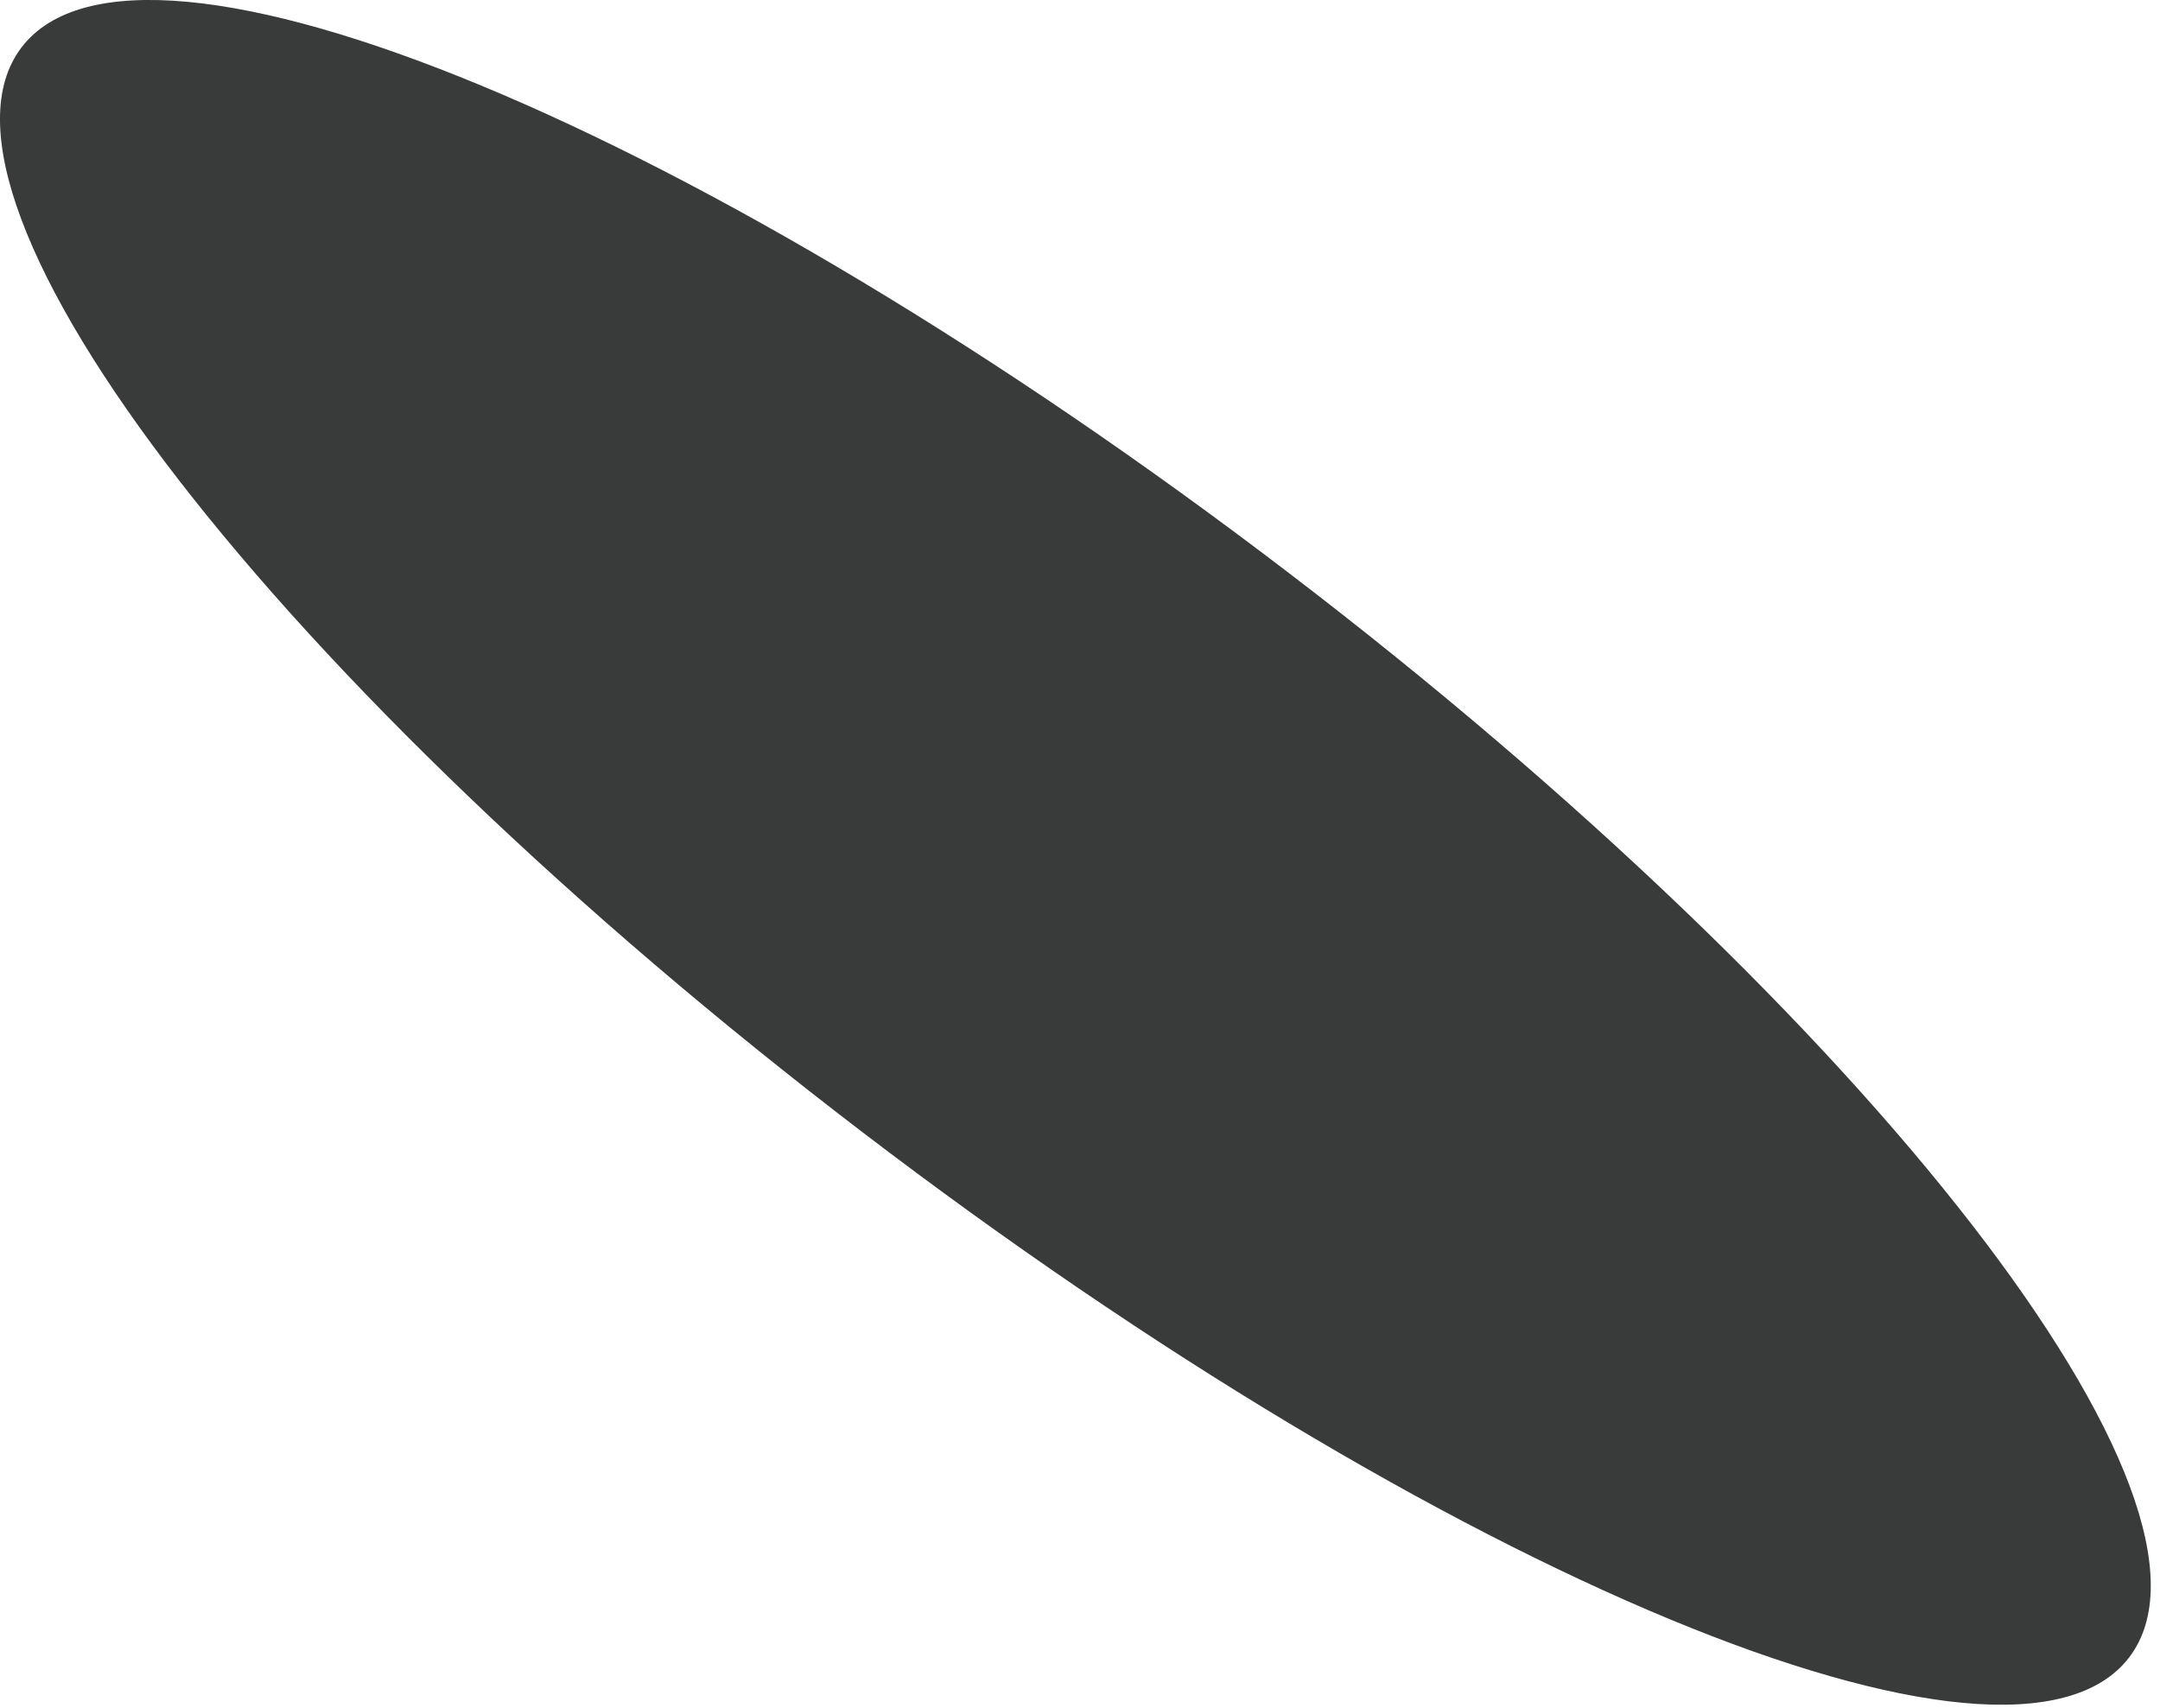 <?xml version="1.0" encoding="UTF-8"?> <svg xmlns="http://www.w3.org/2000/svg" xmlns:xlink="http://www.w3.org/1999/xlink" version="1.1" id="Слой_1" x="0px" y="0px" viewBox="0 0 43 34" style="enable-background:new 0 0 43 34;" xml:space="preserve"> <style type="text/css"> .st0{fill:#393A3A;} </style> <path class="st0" d="M42.386,32.997c2.347-3.072-5.143-12.739-16.729-21.59C14.071,2.555,2.777-2.13,0.43,0.942 c-2.347,3.072,5.142,12.738,16.728,21.59C28.744,31.383,40.039,36.069,42.386,32.997z"></path> </svg> 